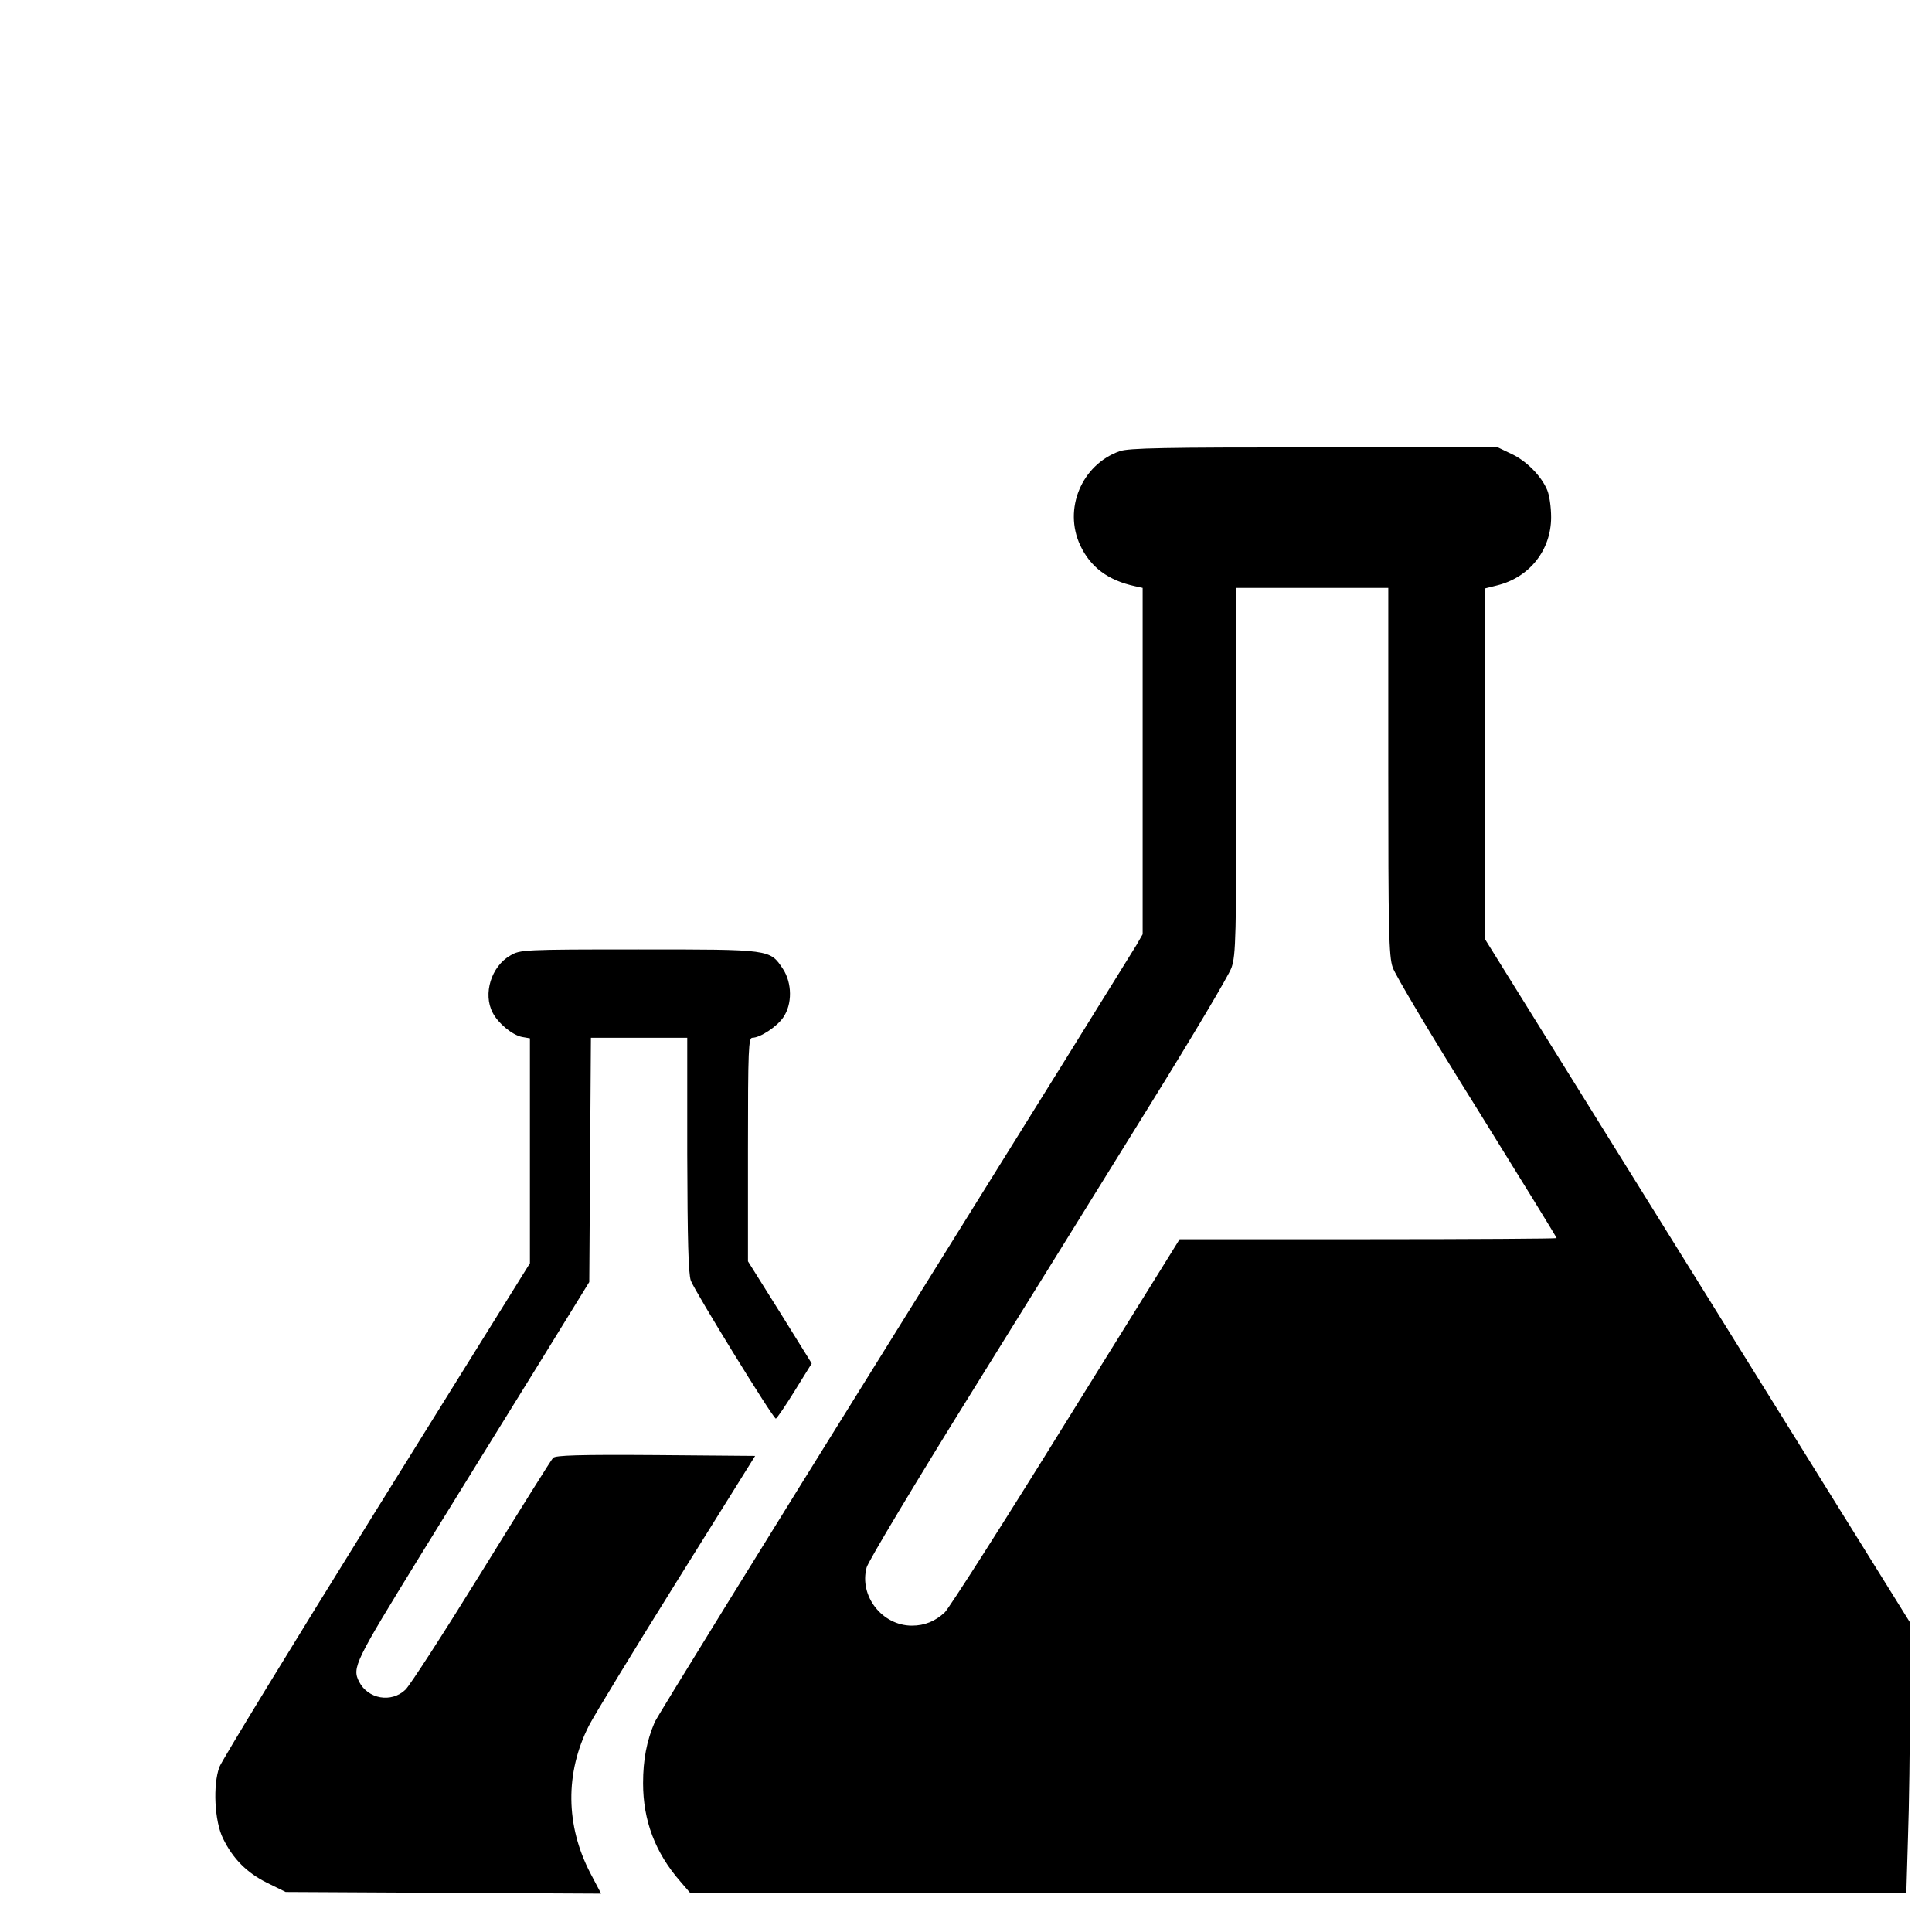 <?xml version="1.0" standalone="no"?>
<!DOCTYPE svg PUBLIC "-//W3C//DTD SVG 20010904//EN"
 "http://www.w3.org/TR/2001/REC-SVG-20010904/DTD/svg10.dtd">
<svg version="1.0" xmlns="http://www.w3.org/2000/svg"
 width="700pt" height="700pt" viewBox="0 0 700 700"
 preserveAspectRatio="xMidYMid meet">
<g transform="translate(0,700) scale(0.1,-0.1)"
fill="#000000" stroke="none">
<path d="M4056 5365 c-137 -49 -204 -209 -142 -341 37 -79 101 -127 199 -148
l27 -6 0 -628 0 -627 -23 -40 c-13 -22 -407 -656 -877 -1410 -469 -753 -860
-1386 -868 -1405 -29 -68 -42 -136 -42 -221 0 -135 44 -252 135 -356 l37 -43
2202 0 2203 0 6 203 c4 111 7 332 7 491 l0 288 -770 1238 -770 1238 0 635 0
635 44 11 c118 29 196 128 196 247 0 36 -6 79 -14 98 -21 51 -76 107 -131 132
l-50 24 -665 -1 c-539 0 -672 -2 -704 -14z m974 -1160 c0 -576 2 -670 16 -710
8 -26 145 -255 305 -511 159 -256 289 -467 289 -470 0 -2 -307 -4 -683 -4
l-683 0 -412 -663 c-226 -365 -424 -675 -439 -689 -34 -32 -73 -48 -119 -48
-108 0 -192 108 -164 211 6 22 178 309 382 637 204 328 495 797 646 1041 152
245 284 467 294 495 16 47 17 108 18 714 l0 662 275 0 275 0 0 -665z"/>
<path d="M1849 3538 c-69 -39 -100 -139 -64 -207 19 -38 71 -81 106 -88 l29
-5 0 -408 0 -407 -554 -890 c-304 -489 -561 -910 -571 -935 -24 -65 -18 -196
13 -259 36 -74 87 -125 160 -161 l67 -33 571 -3 572 -3 -39 74 c-90 173 -92
364 -5 535 19 37 162 272 318 522 l284 455 -360 3 c-280 2 -363 -1 -372 -10
-7 -7 -123 -193 -259 -413 -136 -220 -260 -412 -276 -427 -51 -49 -136 -34
-168 29 -26 51 -15 72 220 454 127 206 317 513 423 684 l191 310 3 442 3 443
174 0 175 0 0 -422 c1 -313 4 -432 13 -458 14 -38 298 -500 308 -500 3 0 34
45 68 100 l62 100 -115 185 -116 185 0 405 c0 366 2 405 16 405 28 0 89 40
112 74 33 48 32 124 -1 175 -48 72 -43 71 -524 71 -417 0 -429 -1 -464 -22z"/>
</g>
</svg>

